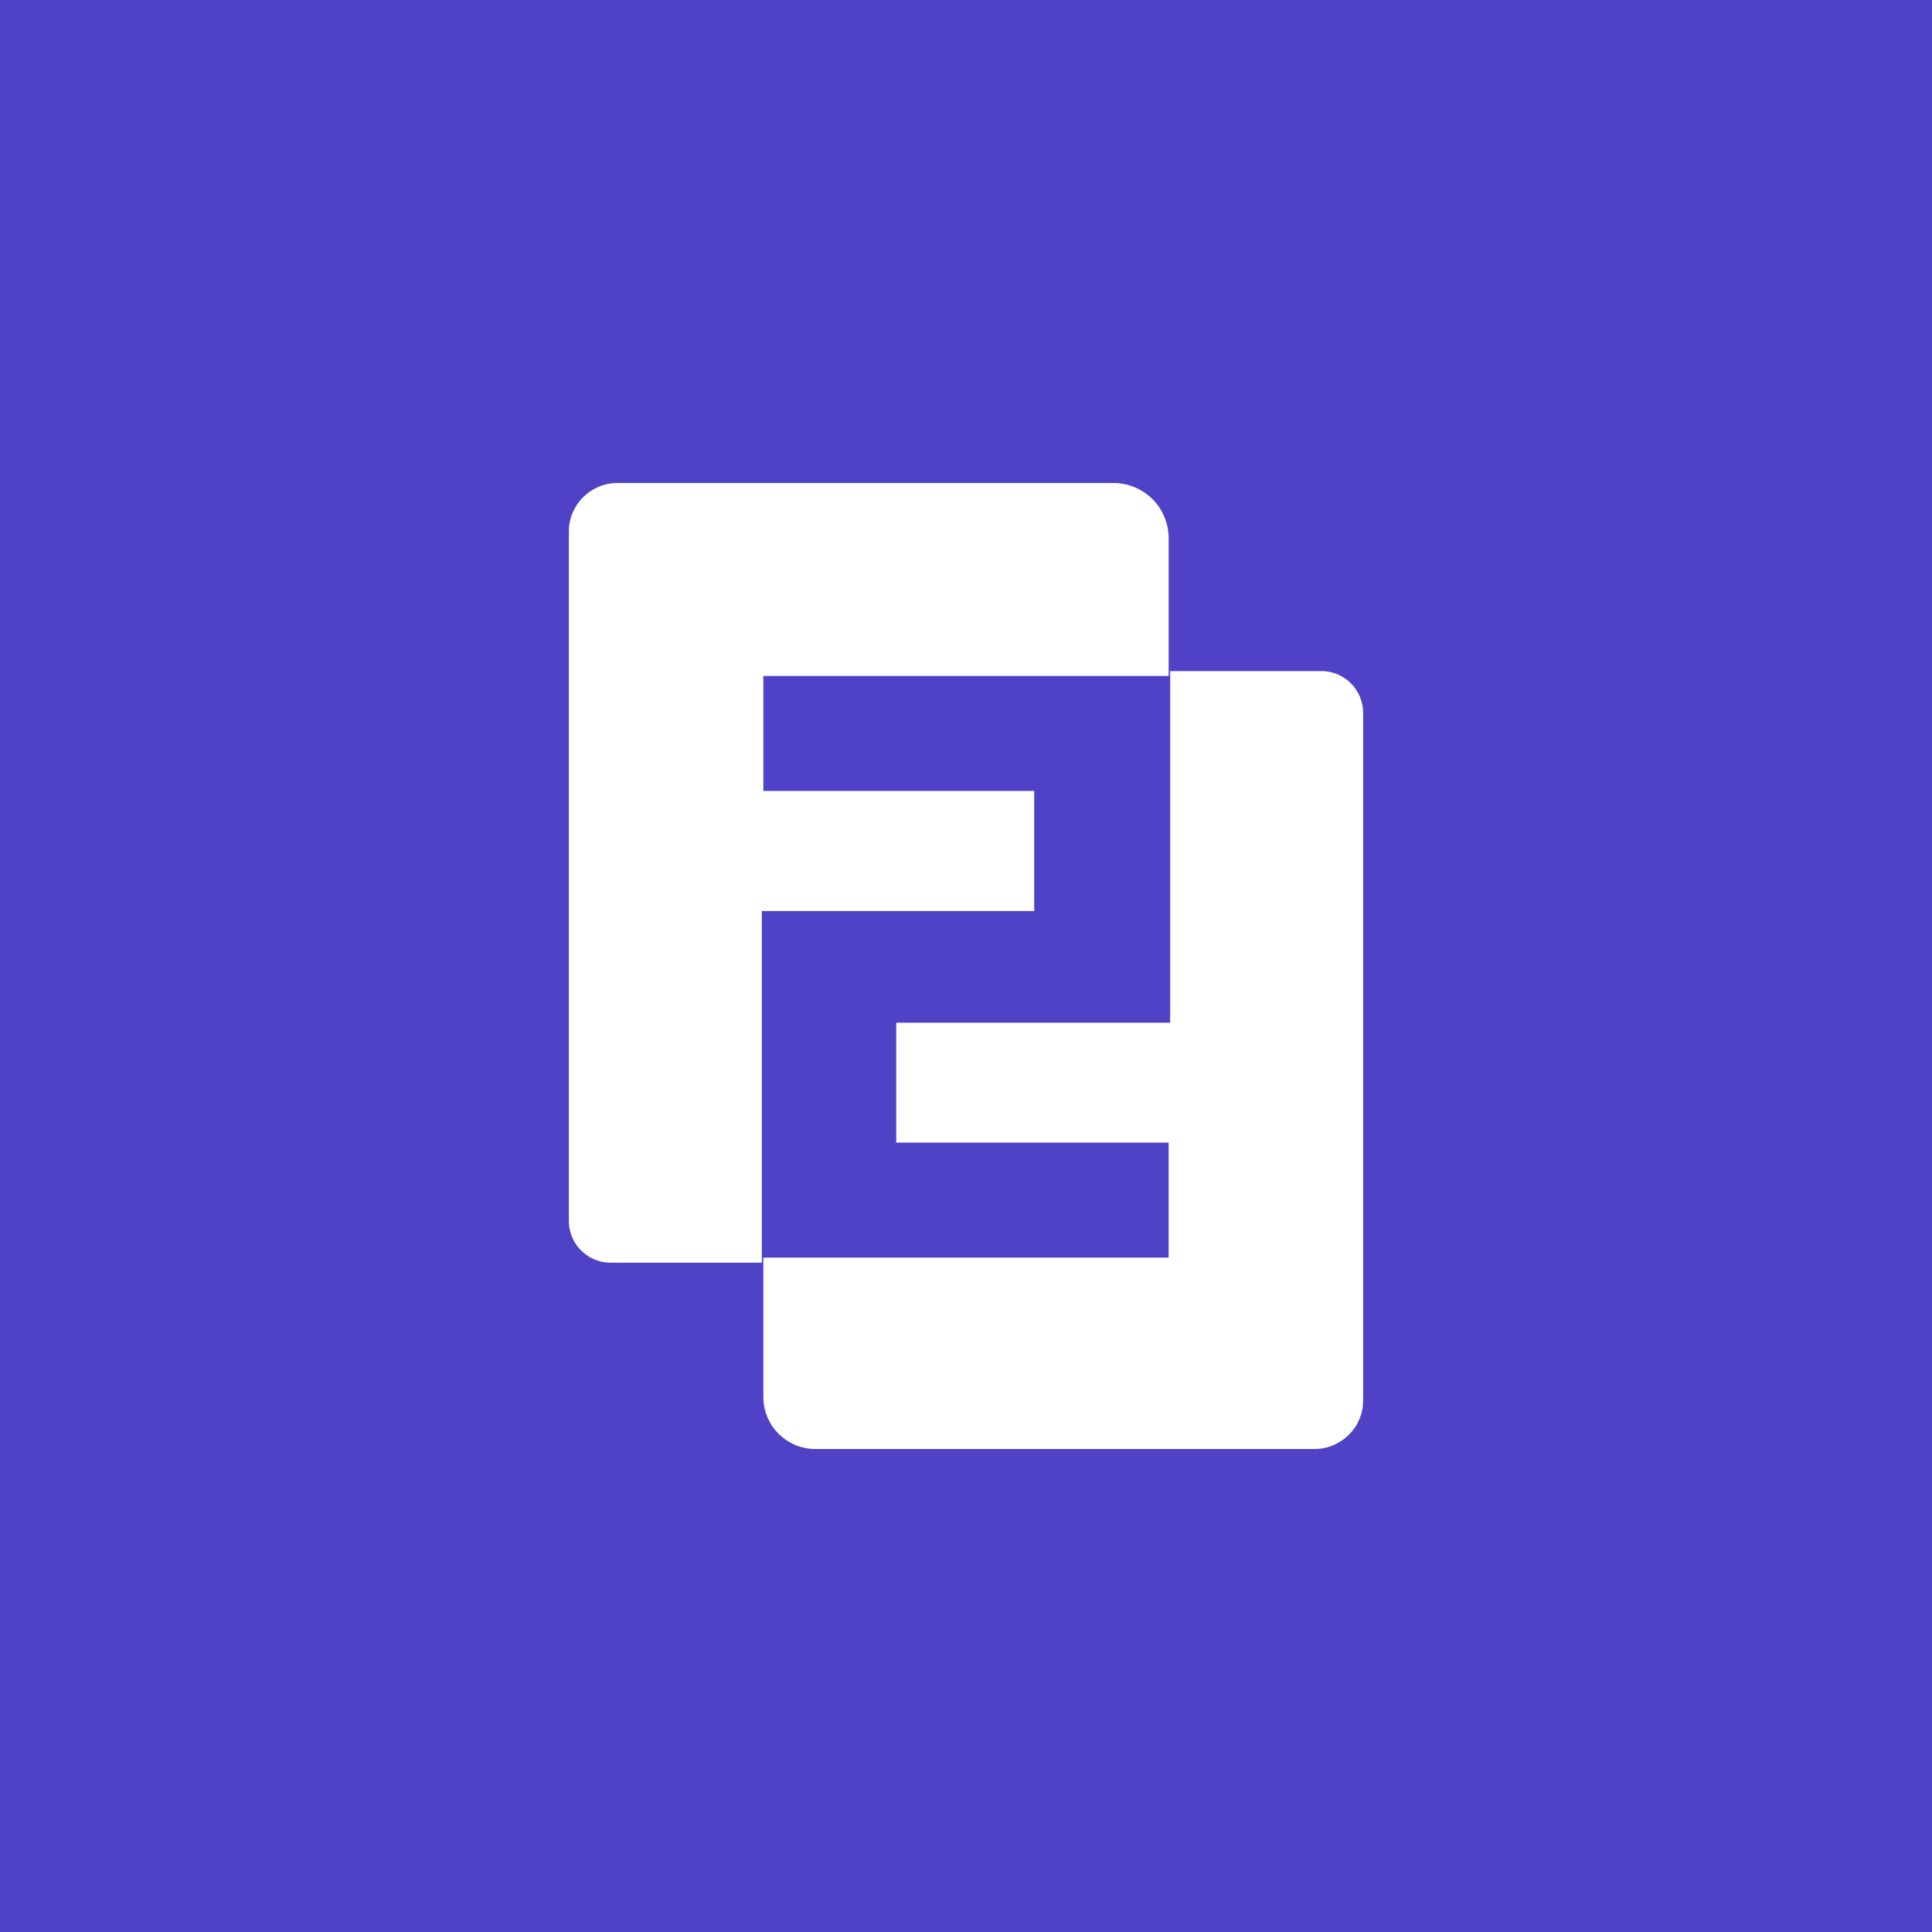 <svg version="1.1" id="Layer_1" xmlns="http://www.w3.org/2000/svg" x="0" y="0" viewBox="0 0 72 72" style="enable-background:new 0 0 72 72" xml:space="preserve"><style>.st1{fill:#fff}</style><path style="fill:#4f42c6" d="M0 0h72v72H0z"/><path class="st1" d="M38.534 29.476H28.448V25.19h15.104v-5.134A2.057 2.057 0 0 0 41.495 18H23.01c-.963 0-1.81.781-1.81 1.81v25.675a1.56 1.56 0 0 0 1.571 1.572h5.62V33.952h10.151v-4.476h-.008z"/><path class="st1" d="M49.229 25.009h-5.62v13.105H33.4v4.467h10.152v4.287H28.448v5.19A1.94 1.94 0 0 0 30.389 54H48.99c.963 0 1.81-.781 1.81-1.81V26.58a1.56 1.56 0 0 0-1.571-1.571z"/></svg>